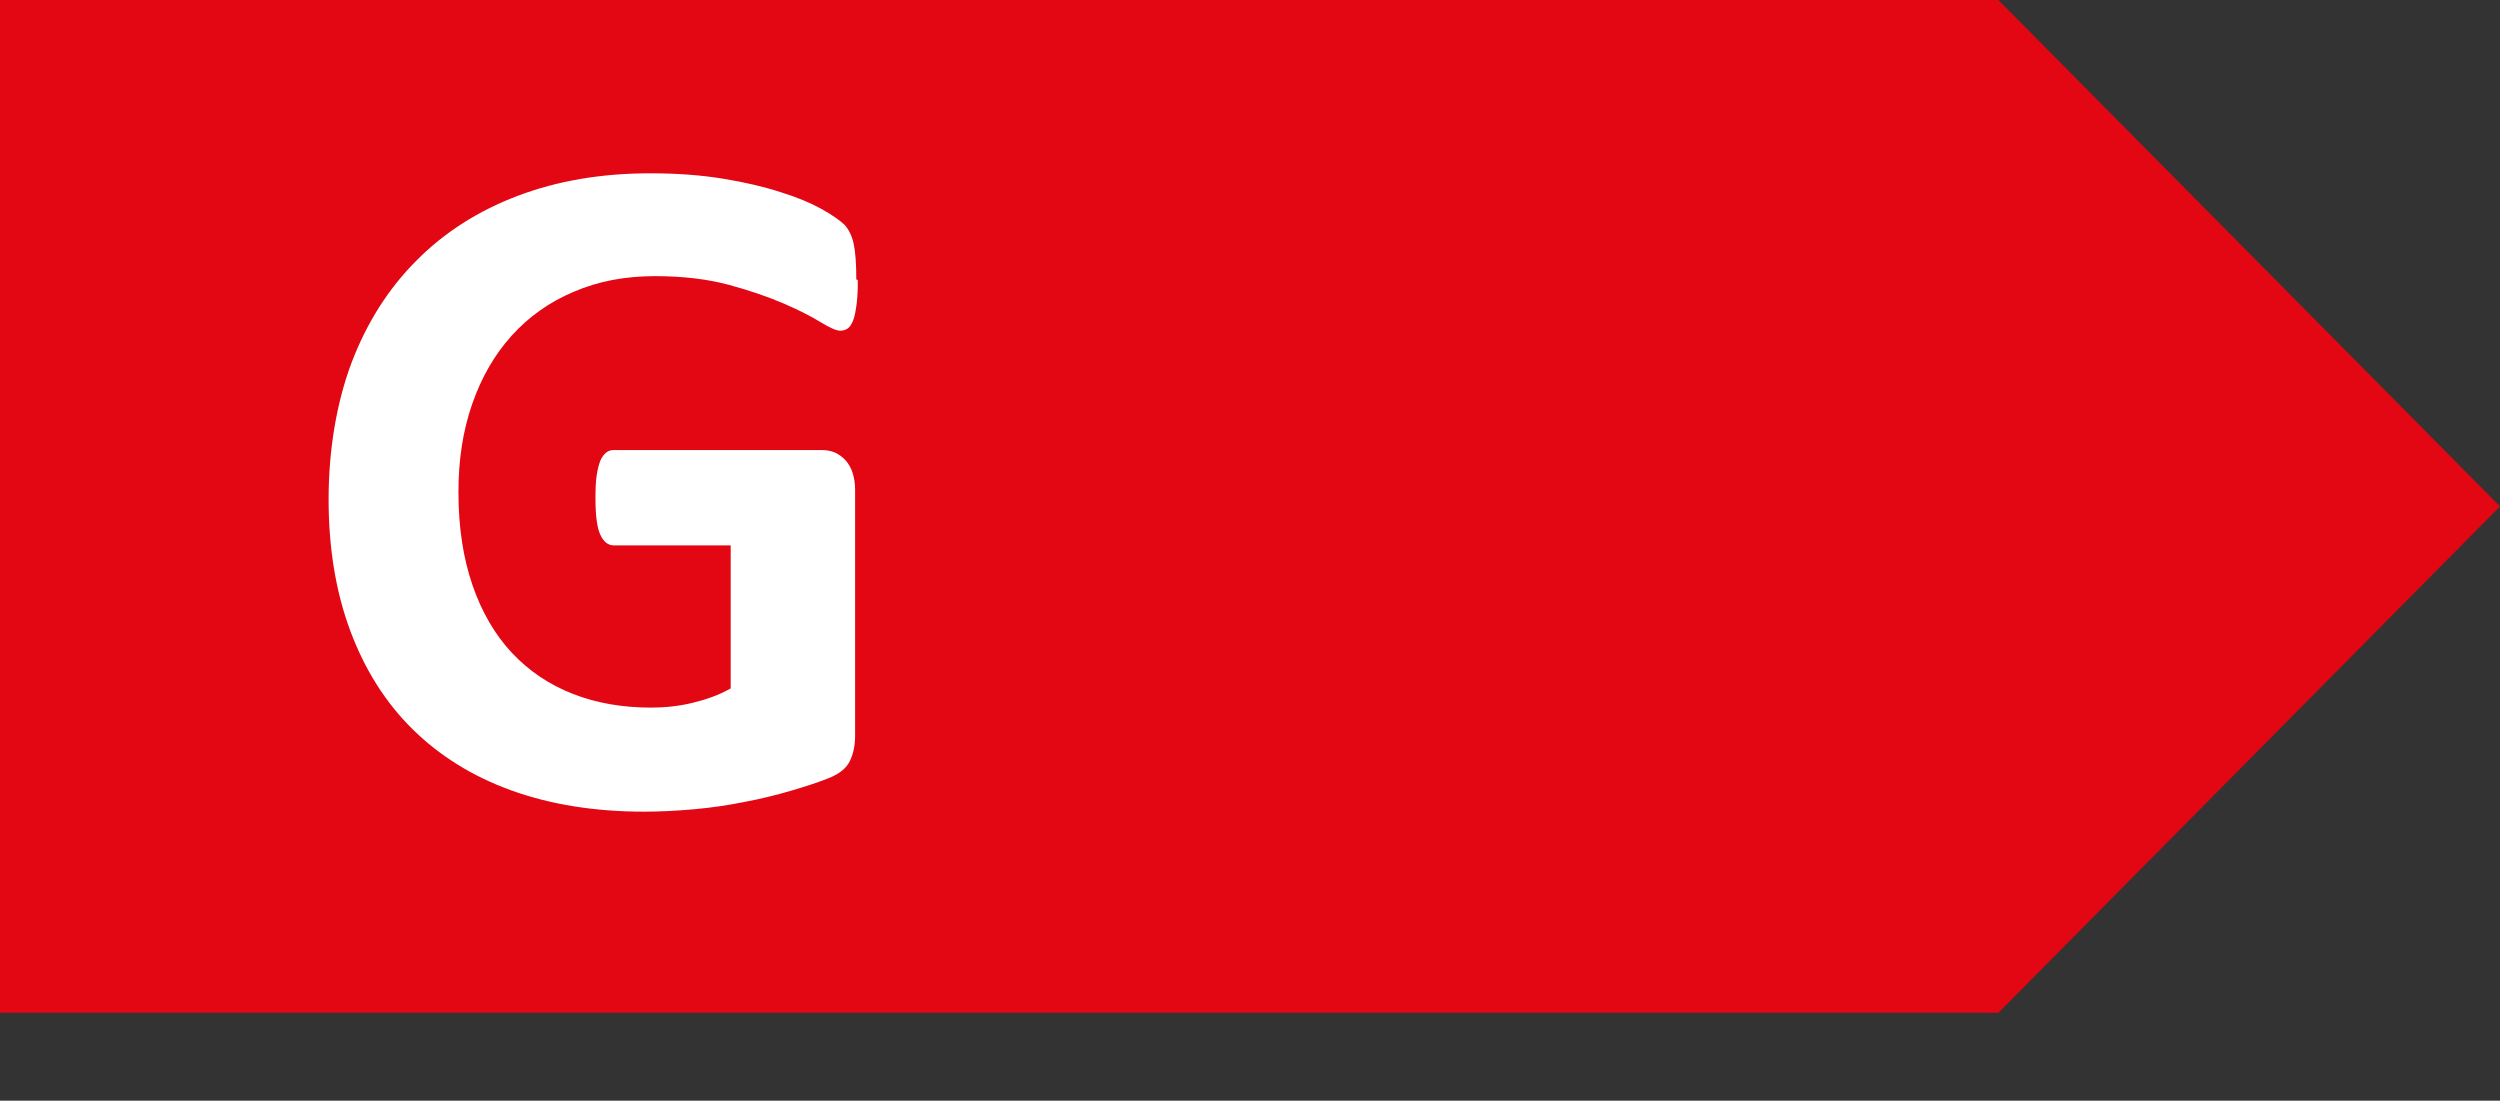 <?xml version="1.0" encoding="UTF-8"?>
<svg id="Layer_1" data-name="Layer 1" xmlns="http://www.w3.org/2000/svg" viewBox="0 0 83.38 36.71">
  <rect x="0" y="0" width="83.38" height="36.71" fill="#333333" stroke="none"/>
  <defs>
    <style>
      .cls-1 {
        fill: #e30613;
      }

      .cls-1, .cls-2 {
        stroke-width: 0px;
      }

      .cls-2 {
        fill: #fff;
      }
    </style>
  </defs>
  <polygon class="cls-1" points="0 0 0 33.78 66.65 33.78 83.38 16.89 66.65 0 0 0 0 0"/>
  <path class="cls-2" d="m28.61,9.34c0,.31-.01.57-.04.8-.03.22-.06.4-.11.53-.05.13-.11.23-.18.28-.07.05-.15.08-.25.08-.14,0-.36-.1-.67-.29-.31-.19-.72-.4-1.23-.62s-1.12-.43-1.82-.62c-.71-.19-1.53-.29-2.46-.29-1,0-1.9.17-2.71.52-.81.34-1.5.83-2.07,1.46-.57.63-1.01,1.39-1.32,2.28-.31.89-.46,1.86-.46,2.94,0,1.18.16,2.21.47,3.11.31.9.75,1.65,1.31,2.25.56.6,1.24,1.06,2.03,1.37s1.66.46,2.62.46c.47,0,.93-.05,1.38-.16.46-.11.88-.26,1.27-.48v-4.77h-3.9c-.19,0-.34-.12-.45-.36s-.16-.64-.16-1.22c0-.3.01-.55.04-.75.03-.2.07-.36.12-.49.05-.12.12-.21.19-.27.07-.06.16-.09.25-.09h6.95c.17,0,.32.03.45.09.13.06.25.15.35.26.1.12.18.26.23.42.05.17.08.35.08.56v8.2c0,.32-.06.6-.17.83-.11.24-.34.43-.68.57s-.77.28-1.28.43c-.51.15-1.04.28-1.58.38-.55.11-1.1.19-1.66.24s-1.12.08-1.68.08c-1.64,0-3.12-.24-4.42-.71-1.3-.47-2.4-1.16-3.3-2.05s-1.59-1.99-2.07-3.28c-.48-1.29-.72-2.75-.72-4.38s.26-3.2.76-4.54c.51-1.34,1.23-2.48,2.17-3.42.93-.94,2.06-1.66,3.38-2.16,1.32-.5,2.79-.75,4.42-.75.89,0,1.7.06,2.43.18.73.12,1.37.27,1.92.45.55.17,1,.36,1.36.56s.61.38.76.52c.14.15.25.36.31.63s.09.67.09,1.2Z"/>
</svg>